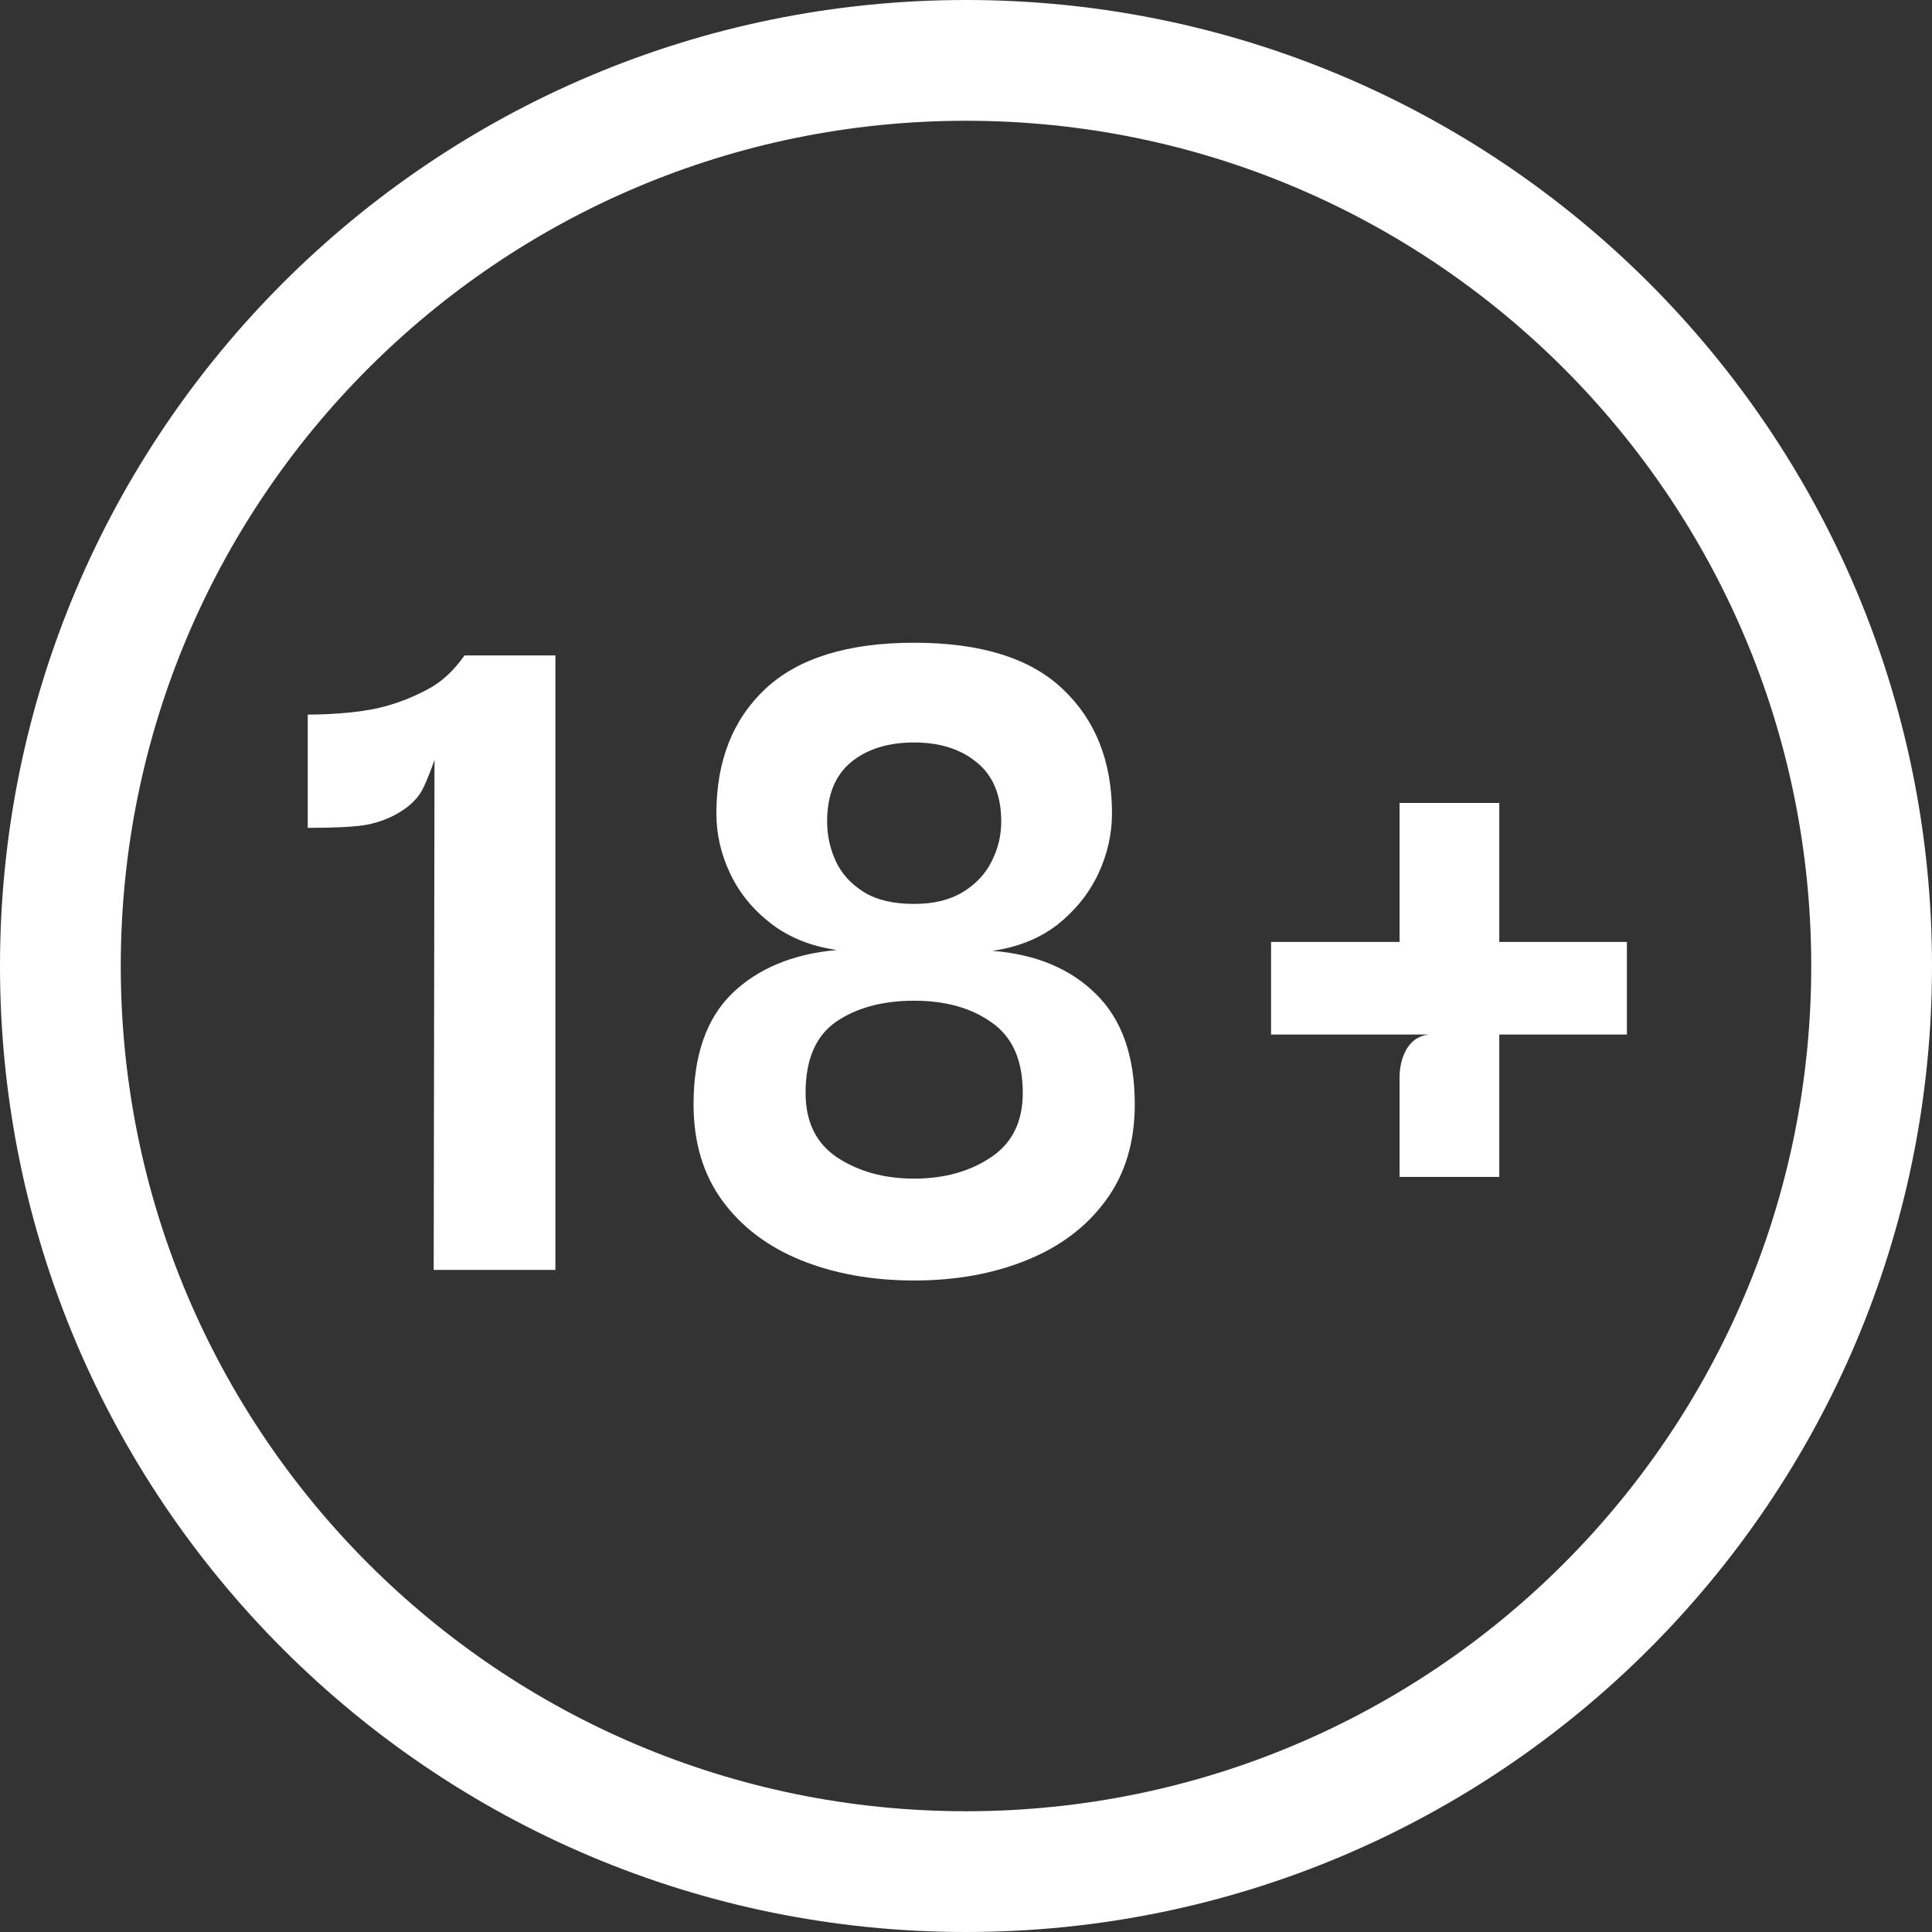 <svg xmlns="http://www.w3.org/2000/svg" width="100px" height="100px" viewBox="0 0 59 59" fill="#fff">
                            <rect x="0" y="0" width="59" height="59" fill="#333333" stroke="none"/>
                            <path fill-rule="evenodd" clip-rule="evenodd" d="M55.312 29.5C55.312 43.756 43.756 55.312 29.5 55.312C15.244 55.312 3.688 43.756 3.688 29.5C3.688 15.244 15.244 3.688 29.5 3.688C43.756 3.688 55.312 15.244 55.312 29.5ZM59 29.5C59 45.792 45.792 59 29.5 59C13.208 59 0 45.792 0 29.5C0 13.208 13.208 0 29.5 0C45.792 0 59 13.208 59 29.5ZM13.269 23.202L13.244 38.781H16.961V20.016H14.186C13.859 20.48 13.493 20.82 13.089 21.035C12.693 21.25 12.289 21.418 11.876 21.538C11.523 21.642 11.127 21.715 10.688 21.758C10.258 21.801 9.828 21.822 9.398 21.822V25.281C10.172 25.281 10.736 25.256 11.089 25.204C11.441 25.152 11.777 25.04 12.095 24.868C12.517 24.636 12.801 24.352 12.947 24.017C13.062 23.768 13.169 23.497 13.269 23.202ZM24.459 38.484C25.482 38.897 26.635 39.104 27.917 39.104C29.191 39.104 30.335 38.897 31.351 38.484C32.374 38.071 33.179 37.465 33.764 36.665C34.358 35.864 34.654 34.884 34.654 33.722C34.654 32.251 34.259 31.128 33.467 30.354C32.684 29.579 31.63 29.14 30.305 29.037C31.088 28.925 31.751 28.658 32.293 28.237C32.835 27.807 33.248 27.295 33.532 26.701C33.816 26.099 33.958 25.479 33.958 24.843C33.958 23.259 33.459 21.994 32.46 21.048C31.471 20.102 29.957 19.628 27.917 19.628C25.895 19.628 24.381 20.097 23.374 21.035C22.376 21.973 21.877 23.242 21.877 24.843C21.877 25.479 22.019 26.094 22.303 26.688C22.587 27.282 23.004 27.789 23.555 28.211C24.106 28.633 24.773 28.899 25.556 29.011C24.213 29.132 23.146 29.575 22.355 30.341C21.572 31.106 21.18 32.233 21.18 33.722C21.18 34.884 21.473 35.864 22.058 36.665C22.643 37.465 23.443 38.071 24.459 38.484ZM30.253 35.348C29.608 35.778 28.829 35.993 27.917 35.993C27.005 35.993 26.222 35.778 25.569 35.348C24.923 34.918 24.601 34.26 24.601 33.373C24.601 32.358 24.91 31.636 25.53 31.205C26.158 30.775 26.954 30.56 27.917 30.56C28.881 30.56 29.673 30.784 30.292 31.231C30.92 31.67 31.234 32.384 31.234 33.373C31.234 34.26 30.907 34.918 30.253 35.348ZM29.402 27.243C29.006 27.484 28.511 27.604 27.917 27.604C27.281 27.604 26.769 27.484 26.382 27.243C25.994 27.002 25.71 26.692 25.53 26.314C25.349 25.927 25.259 25.518 25.259 25.088C25.259 24.288 25.5 23.685 25.982 23.281C26.472 22.876 27.117 22.674 27.917 22.674C28.7 22.674 29.337 22.876 29.828 23.281C30.327 23.685 30.576 24.288 30.576 25.088C30.576 25.518 30.477 25.927 30.279 26.314C30.09 26.692 29.797 27.002 29.402 27.243ZM42.74 32.922V35.942H45.786V31.593H49.683V28.766H45.786V24.52H42.74V28.766H38.816V31.593H43.63C43.338 31.627 43.114 31.773 42.959 32.031C42.813 32.281 42.74 32.578 42.74 32.922Z" fill="#fff"></path>
                        </svg>